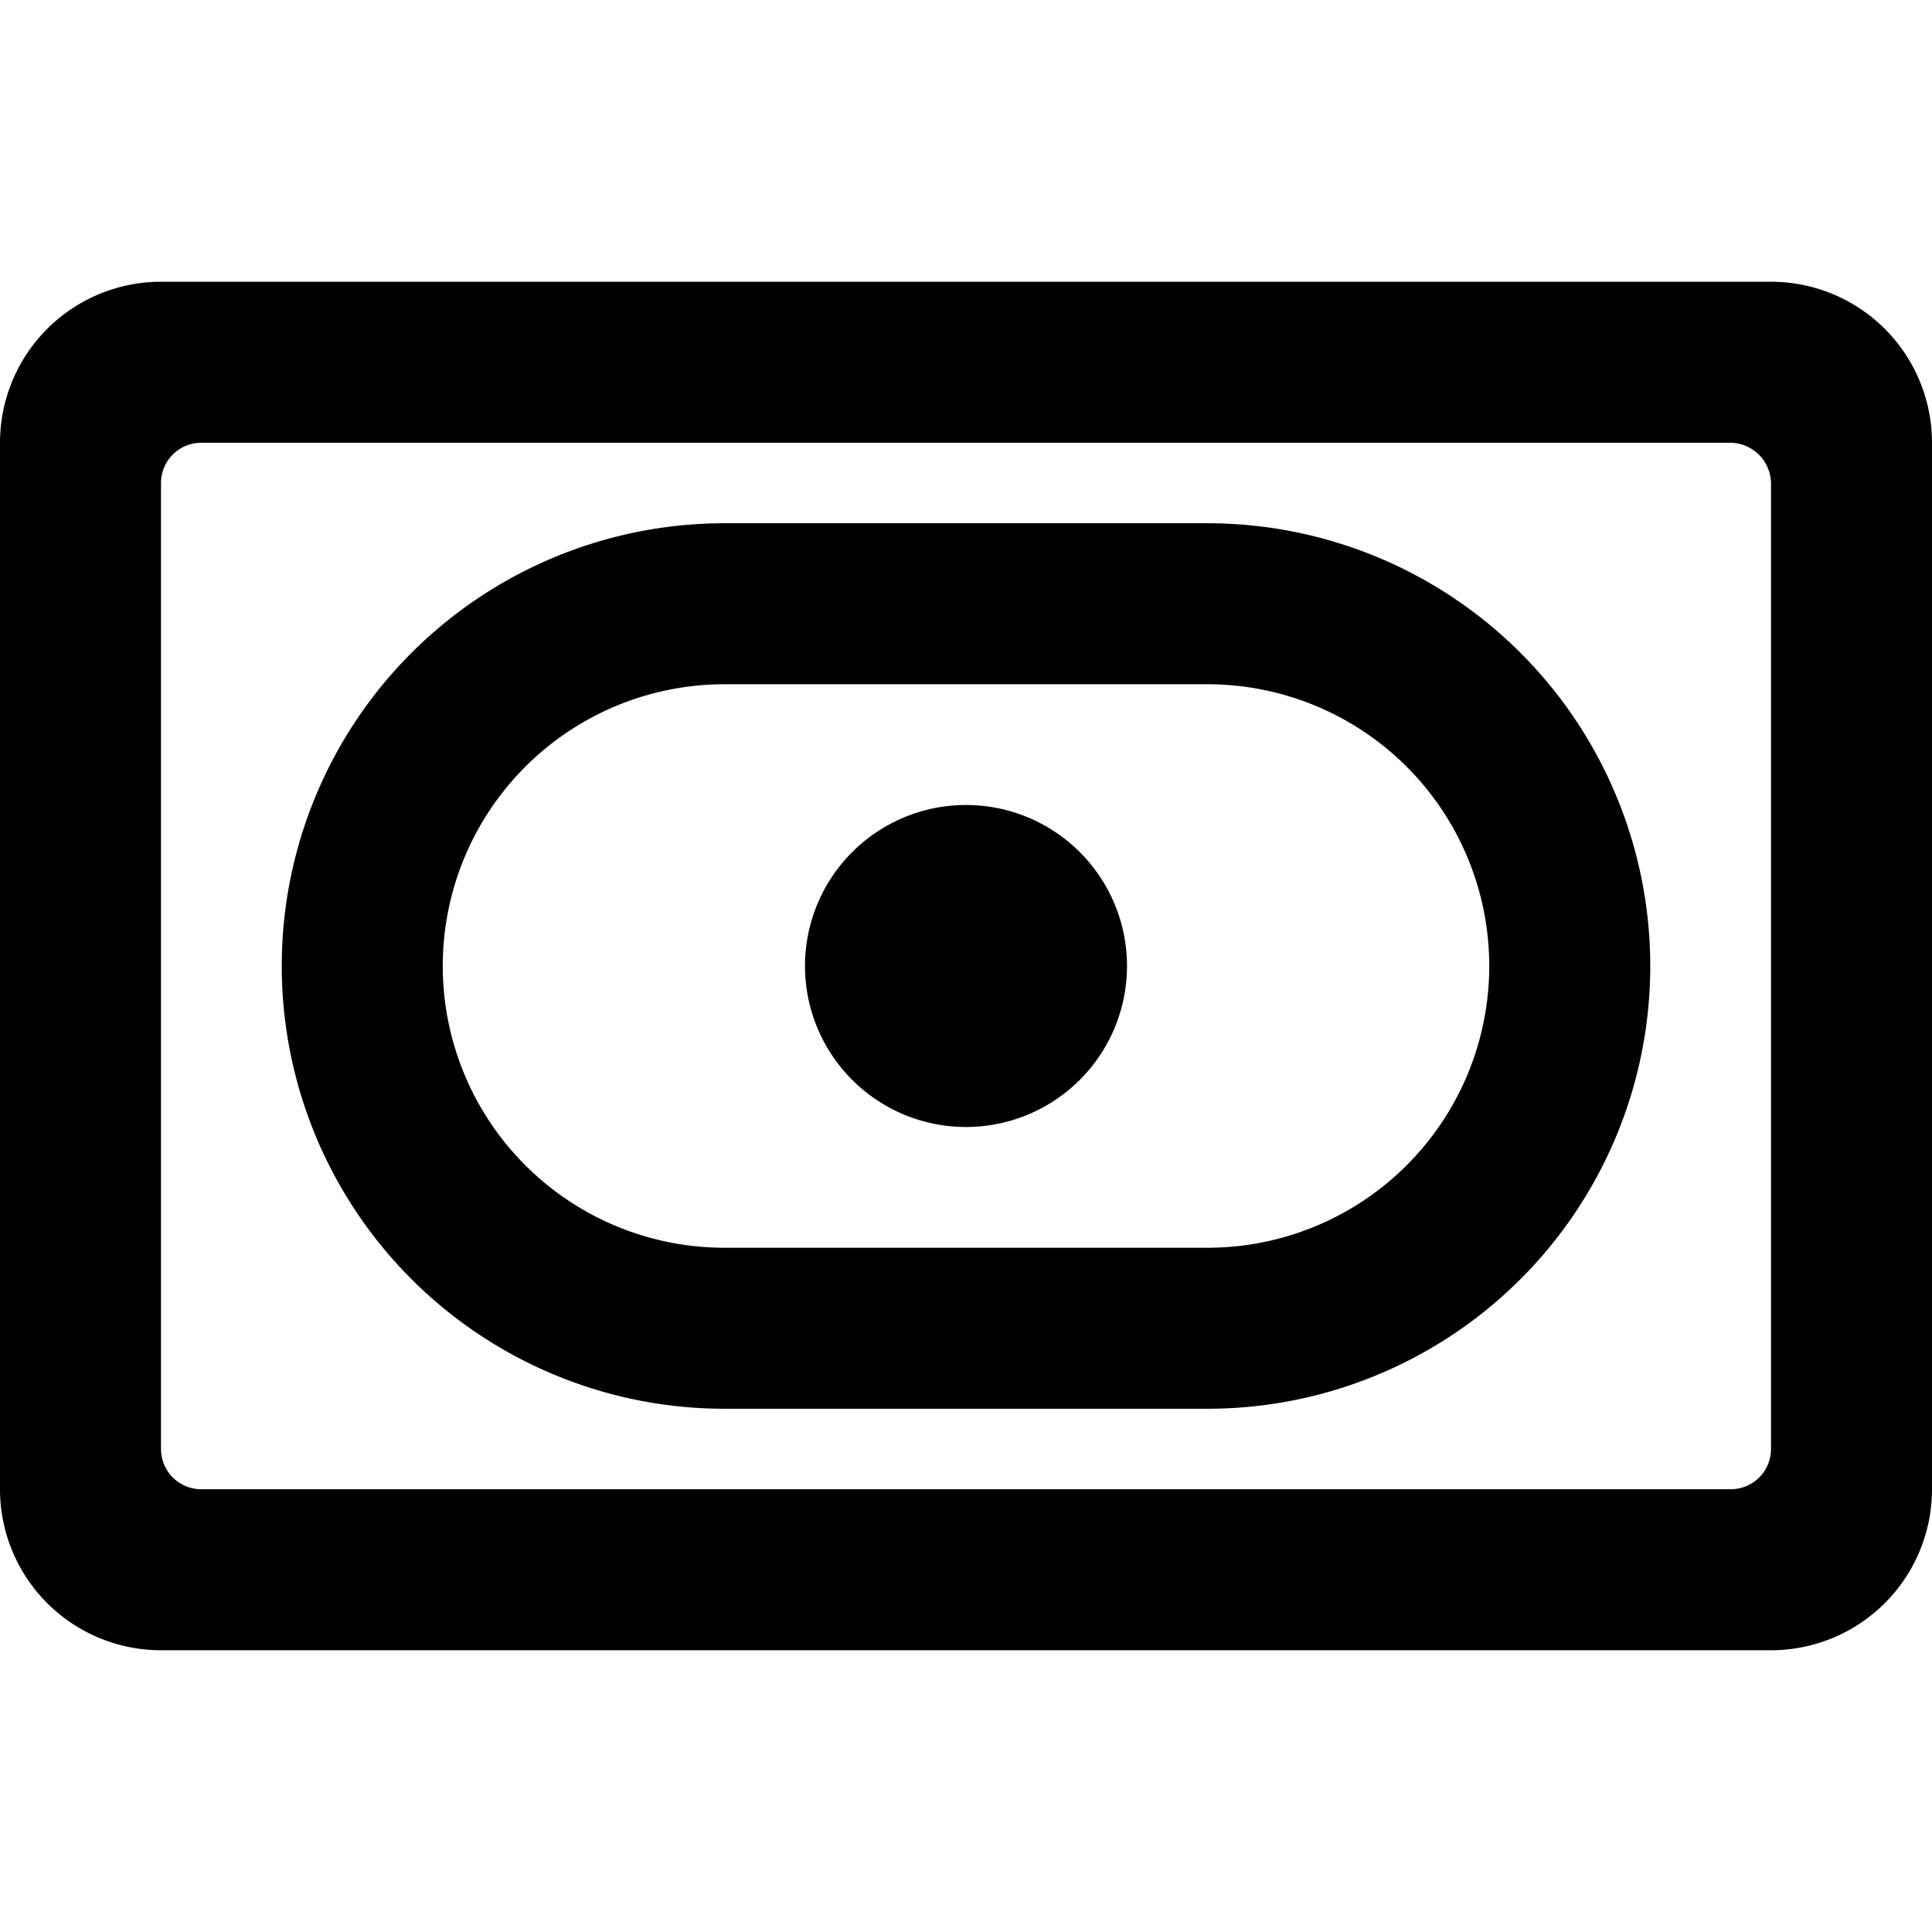 <svg xmlns="http://www.w3.org/2000/svg" viewBox="0 0 24 24"><g><path d="M22 3.5H2a2 2 0 0 0 -2 2v13a2 2 0 0 0 2 2h20a2 2 0 0 0 2 -2v-13a2 2 0 0 0 -2 -2ZM22 18a0.5 0.5 0 0 1 -0.5 0.5h-19A0.5 0.5 0 0 1 2 18V6a0.5 0.5 0 0 1 0.5 -0.5h19a0.51 0.51 0 0 1 0.5 0.5Z" fill="#000000" stroke-width="1"></path><path d="M15 6.5H9a5.5 5.5 0 0 0 0 11h6a5.5 5.5 0 0 0 0 -11Zm0 9H9a3.5 3.5 0 0 1 0 -7h6a3.5 3.5 0 0 1 0 7Z" fill="#000000" stroke-width="1"></path><path d="M10 12a2 2 0 1 0 4 0 2 2 0 1 0 -4 0" fill="#000000" stroke-width="1"></path></g></svg>